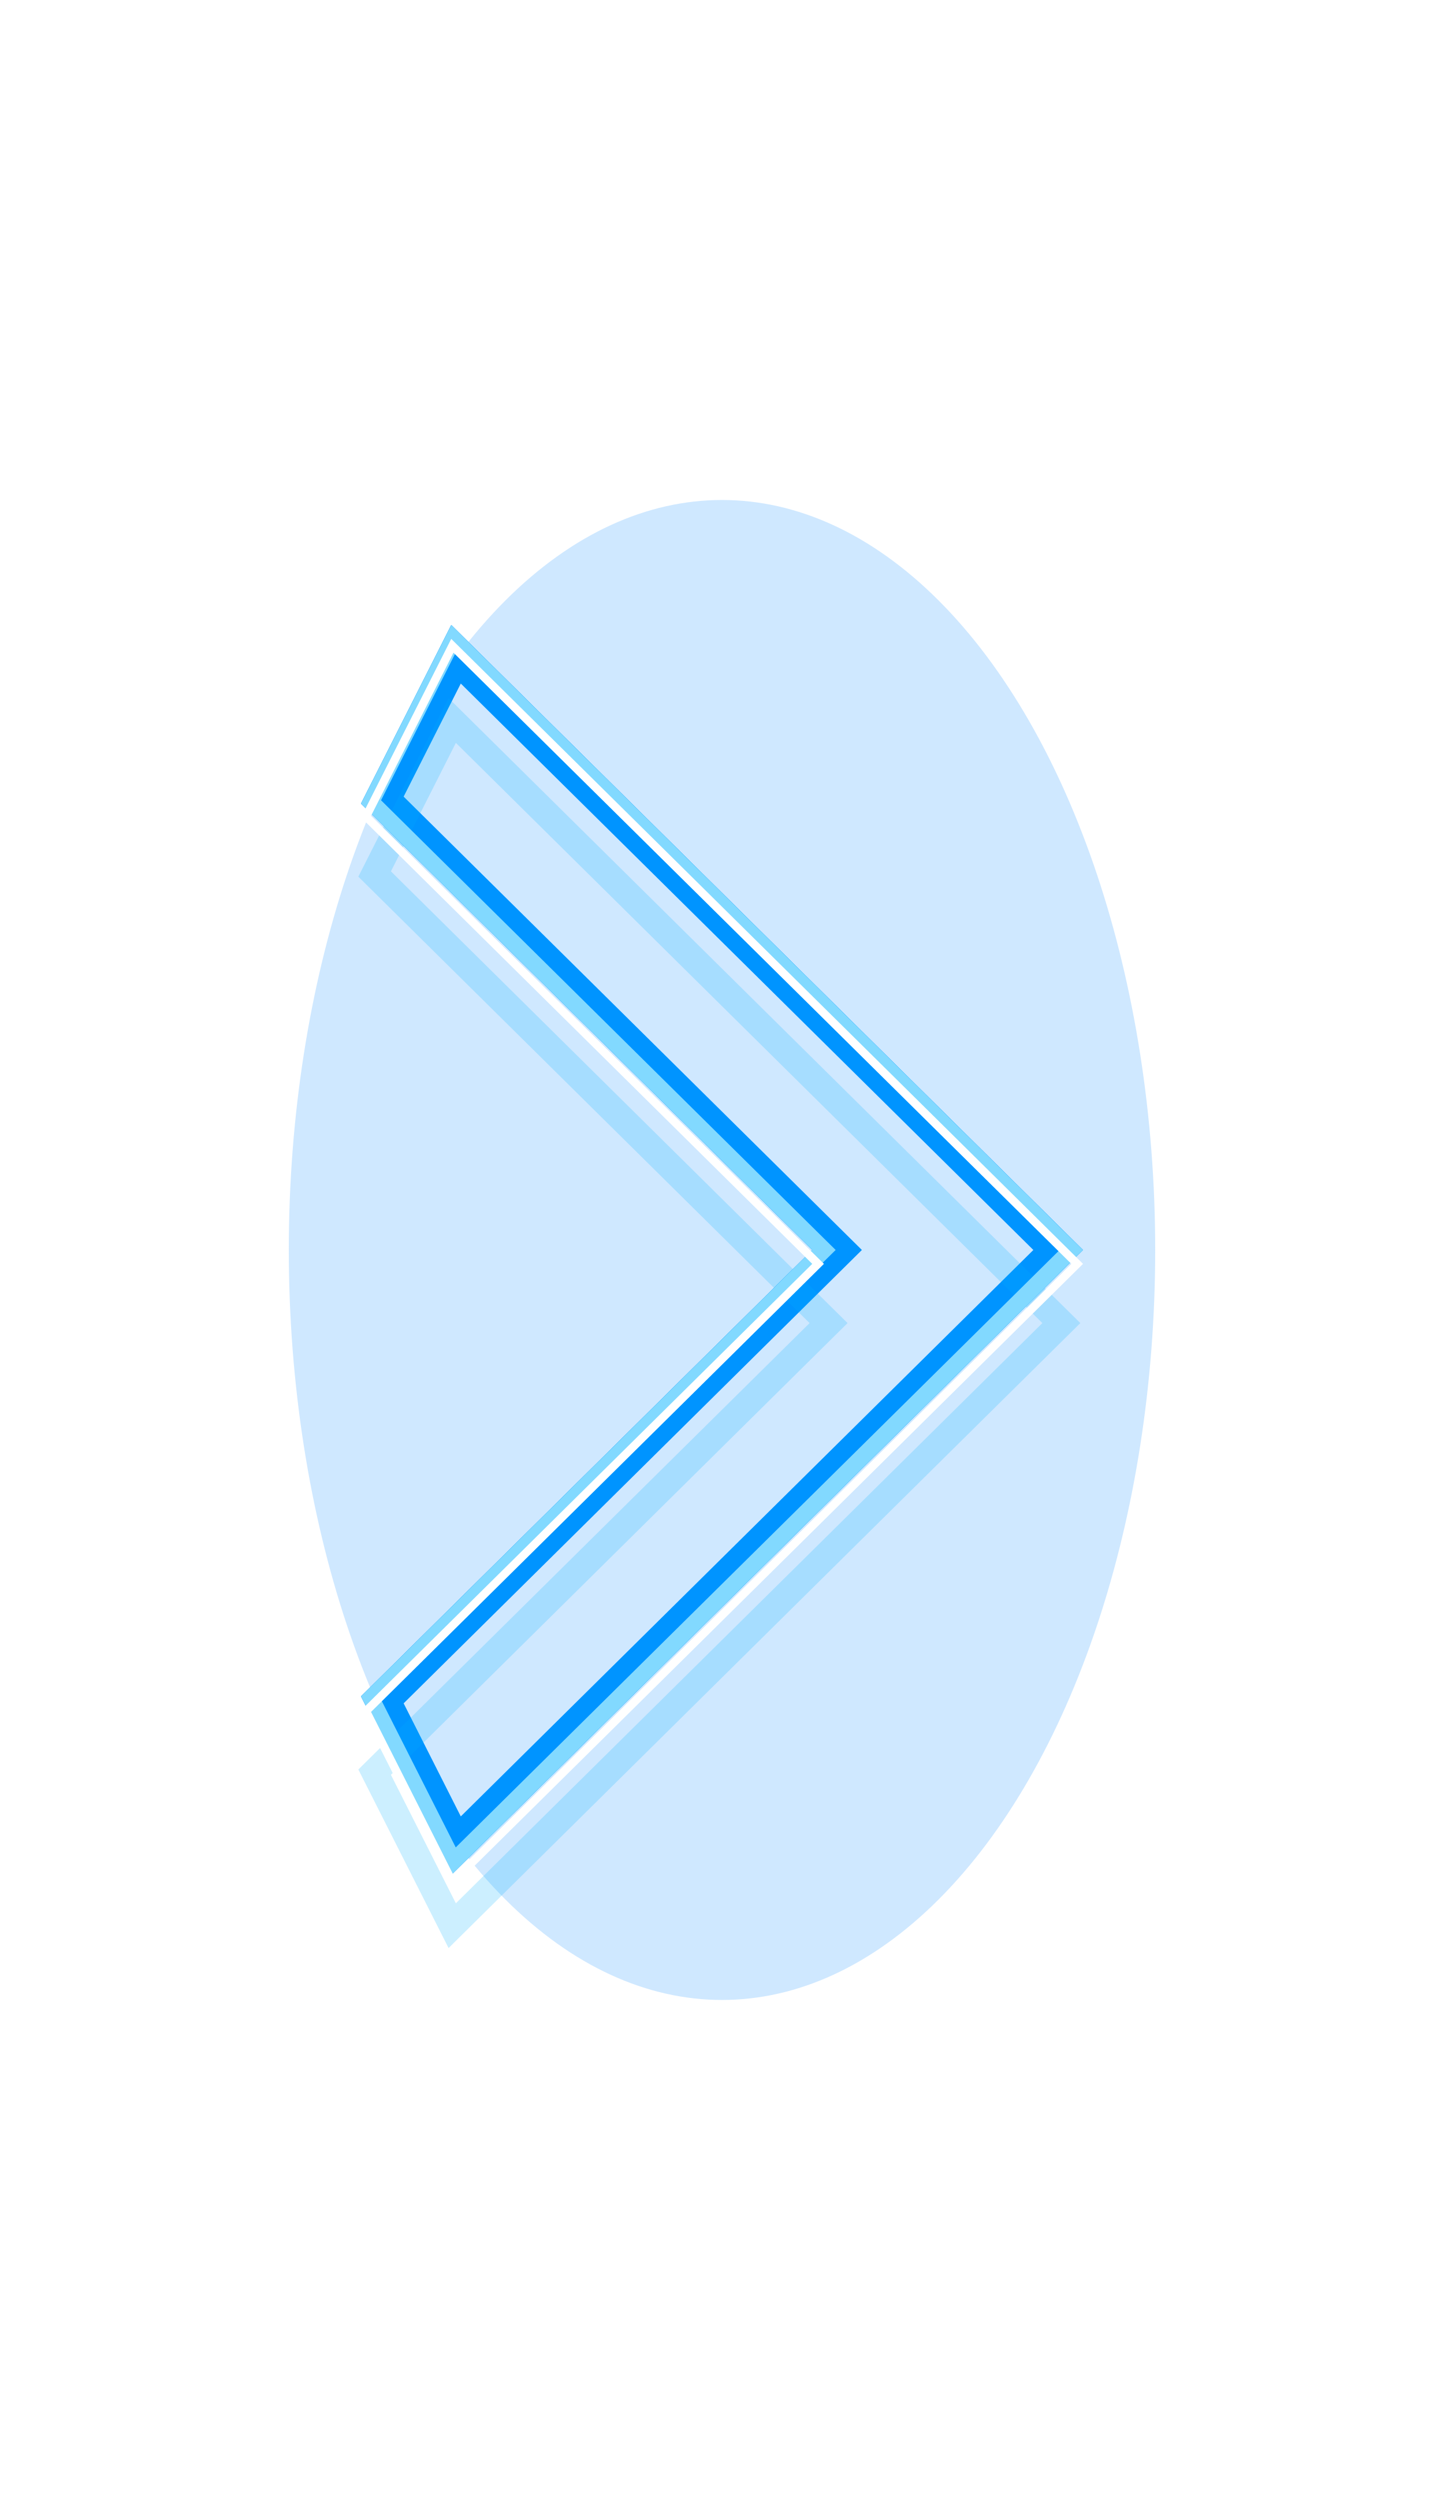 <?xml version="1.0" encoding="UTF-8"?> <svg xmlns="http://www.w3.org/2000/svg" width="52" height="90" viewBox="0 0 52 90" fill="none"> <g style="mix-blend-mode:hard-light" filter="url(#filter0_f_341_32)"> <ellipse cx="26" cy="45" rx="15.6" ry="27" transform="rotate(-180 26 45)" fill="#128DFF" fill-opacity="0.2"></ellipse> </g> <g style="mix-blend-mode:hard-light" filter="url(#filter1_f_341_32)"> <path d="M13.587 28.833L16.381 23.306L38.316 45L16.381 66.694L13.587 61.167L29.588 45.342L29.934 45L29.588 44.658L13.587 28.833Z" stroke="#0094FF" stroke-width="0.961"></path> </g> <g style="mix-blend-mode:hard-light" filter="url(#filter2_f_341_32)"> <path d="M13.768 28.804L16.422 23.554L38.106 45L16.422 66.446L13.768 61.196L29.692 45.447L30.144 45L29.692 44.553L13.768 28.804Z" stroke="#0094FF" stroke-width="1.257"></path> </g> <g style="mix-blend-mode:hard-light" filter="url(#filter3_ddi_341_32)"> <path d="M13.587 28.833L16.381 23.306L38.316 45L16.381 66.694L13.587 61.167L29.588 45.342L29.934 45L29.588 44.658L13.587 28.833Z" stroke="#00B3FF" stroke-opacity="0.2" stroke-width="0.961"></path> </g> <g filter="url(#filter4_f_341_32)"> <path d="M13.361 28.87L16.331 22.996L38.579 45L16.331 67.004L13.361 61.13L29.458 45.21L29.671 45L29.458 44.79L13.361 28.87Z" stroke="#82D9FF" stroke-width="0.592"></path> </g> <g filter="url(#filter5_f_341_32)"> <path d="M13.181 29.399L16.29 23.248L38.79 45.5L16.29 67.752L13.181 61.601L29.354 45.605L29.46 45.5L29.354 45.395L13.181 29.399Z" stroke="white" stroke-width="0.296"></path> </g> <defs> <filter id="filter0_f_341_32" x="5.962" y="13.562" width="40.075" height="62.875" filterUnits="userSpaceOnUse" color-interpolation-filters="sRGB"> <feFlood flood-opacity="0" result="BackgroundImageFix"></feFlood> <feBlend mode="normal" in="SourceGraphic" in2="BackgroundImageFix" result="shape"></feBlend> <feGaussianBlur stdDeviation="2.219" result="effect1_foregroundBlur_341_32"></feGaussianBlur> </filter> <filter id="filter1_f_341_32" x="8.562" y="18.062" width="34.875" height="53.875" filterUnits="userSpaceOnUse" color-interpolation-filters="sRGB"> <feFlood flood-opacity="0" result="BackgroundImageFix"></feFlood> <feBlend mode="normal" in="SourceGraphic" in2="BackgroundImageFix" result="shape"></feBlend> <feGaussianBlur stdDeviation="2.219" result="effect1_foregroundBlur_341_32"></feGaussianBlur> </filter> <filter id="filter2_f_341_32" x="11.521" y="21.021" width="28.958" height="47.958" filterUnits="userSpaceOnUse" color-interpolation-filters="sRGB"> <feFlood flood-opacity="0" result="BackgroundImageFix"></feFlood> <feBlend mode="normal" in="SourceGraphic" in2="BackgroundImageFix" result="shape"></feBlend> <feGaussianBlur stdDeviation="0.74" result="effect1_foregroundBlur_341_32"></feGaussianBlur> </filter> <filter id="filter3_ddi_341_32" x="11.077" y="22.056" width="29.846" height="48.846" filterUnits="userSpaceOnUse" color-interpolation-filters="sRGB"> <feFlood flood-opacity="0" result="BackgroundImageFix"></feFlood> <feColorMatrix in="SourceAlpha" type="matrix" values="0 0 0 0 0 0 0 0 0 0 0 0 0 0 0 0 0 0 127 0" result="hardAlpha"></feColorMatrix> <feOffset dy="0.961"></feOffset> <feGaussianBlur stdDeviation="0.37"></feGaussianBlur> <feColorMatrix type="matrix" values="0 0 0 0 0 0 0 0 0 0.051 0 0 0 0 0.082 0 0 0 0.7 0"></feColorMatrix> <feBlend mode="multiply" in2="BackgroundImageFix" result="effect1_dropShadow_341_32"></feBlend> <feColorMatrix in="SourceAlpha" type="matrix" values="0 0 0 0 0 0 0 0 0 0 0 0 0 0 0 0 0 0 127 0" result="hardAlpha"></feColorMatrix> <feOffset dy="1.479"></feOffset> <feGaussianBlur stdDeviation="0.961"></feGaussianBlur> <feColorMatrix type="matrix" values="0 0 0 0 0 0 0 0 0 0.4 0 0 0 0 1 0 0 0 1 0"></feColorMatrix> <feBlend mode="color-dodge" in2="effect1_dropShadow_341_32" result="effect2_dropShadow_341_32"></feBlend> <feBlend mode="normal" in="SourceGraphic" in2="effect2_dropShadow_341_32" result="shape"></feBlend> <feColorMatrix in="SourceAlpha" type="matrix" values="0 0 0 0 0 0 0 0 0 0 0 0 0 0 0 0 0 0 127 0" result="hardAlpha"></feColorMatrix> <feOffset dx="-0.096" dy="0.192"></feOffset> <feGaussianBlur stdDeviation="0.048"></feGaussianBlur> <feComposite in2="hardAlpha" operator="arithmetic" k2="-1" k3="1"></feComposite> <feColorMatrix type="matrix" values="0 0 0 0 1 0 0 0 0 1 0 0 0 0 1 0 0 0 0.5 0"></feColorMatrix> <feBlend mode="normal" in2="shape" result="effect3_innerShadow_341_32"></feBlend> </filter> <filter id="filter4_f_341_32" x="12.852" y="22.352" width="26.296" height="45.296" filterUnits="userSpaceOnUse" color-interpolation-filters="sRGB"> <feFlood flood-opacity="0" result="BackgroundImageFix"></feFlood> <feBlend mode="normal" in="SourceGraphic" in2="BackgroundImageFix" result="shape"></feBlend> <feGaussianBlur stdDeviation="0.074" result="effect1_foregroundBlur_341_32"></feGaussianBlur> </filter> <filter id="filter5_f_341_32" x="12.901" y="22.901" width="26.197" height="45.197" filterUnits="userSpaceOnUse" color-interpolation-filters="sRGB"> <feFlood flood-opacity="0" result="BackgroundImageFix"></feFlood> <feBlend mode="normal" in="SourceGraphic" in2="BackgroundImageFix" result="shape"></feBlend> <feGaussianBlur stdDeviation="0.049" result="effect1_foregroundBlur_341_32"></feGaussianBlur> </filter> </defs> </svg> 